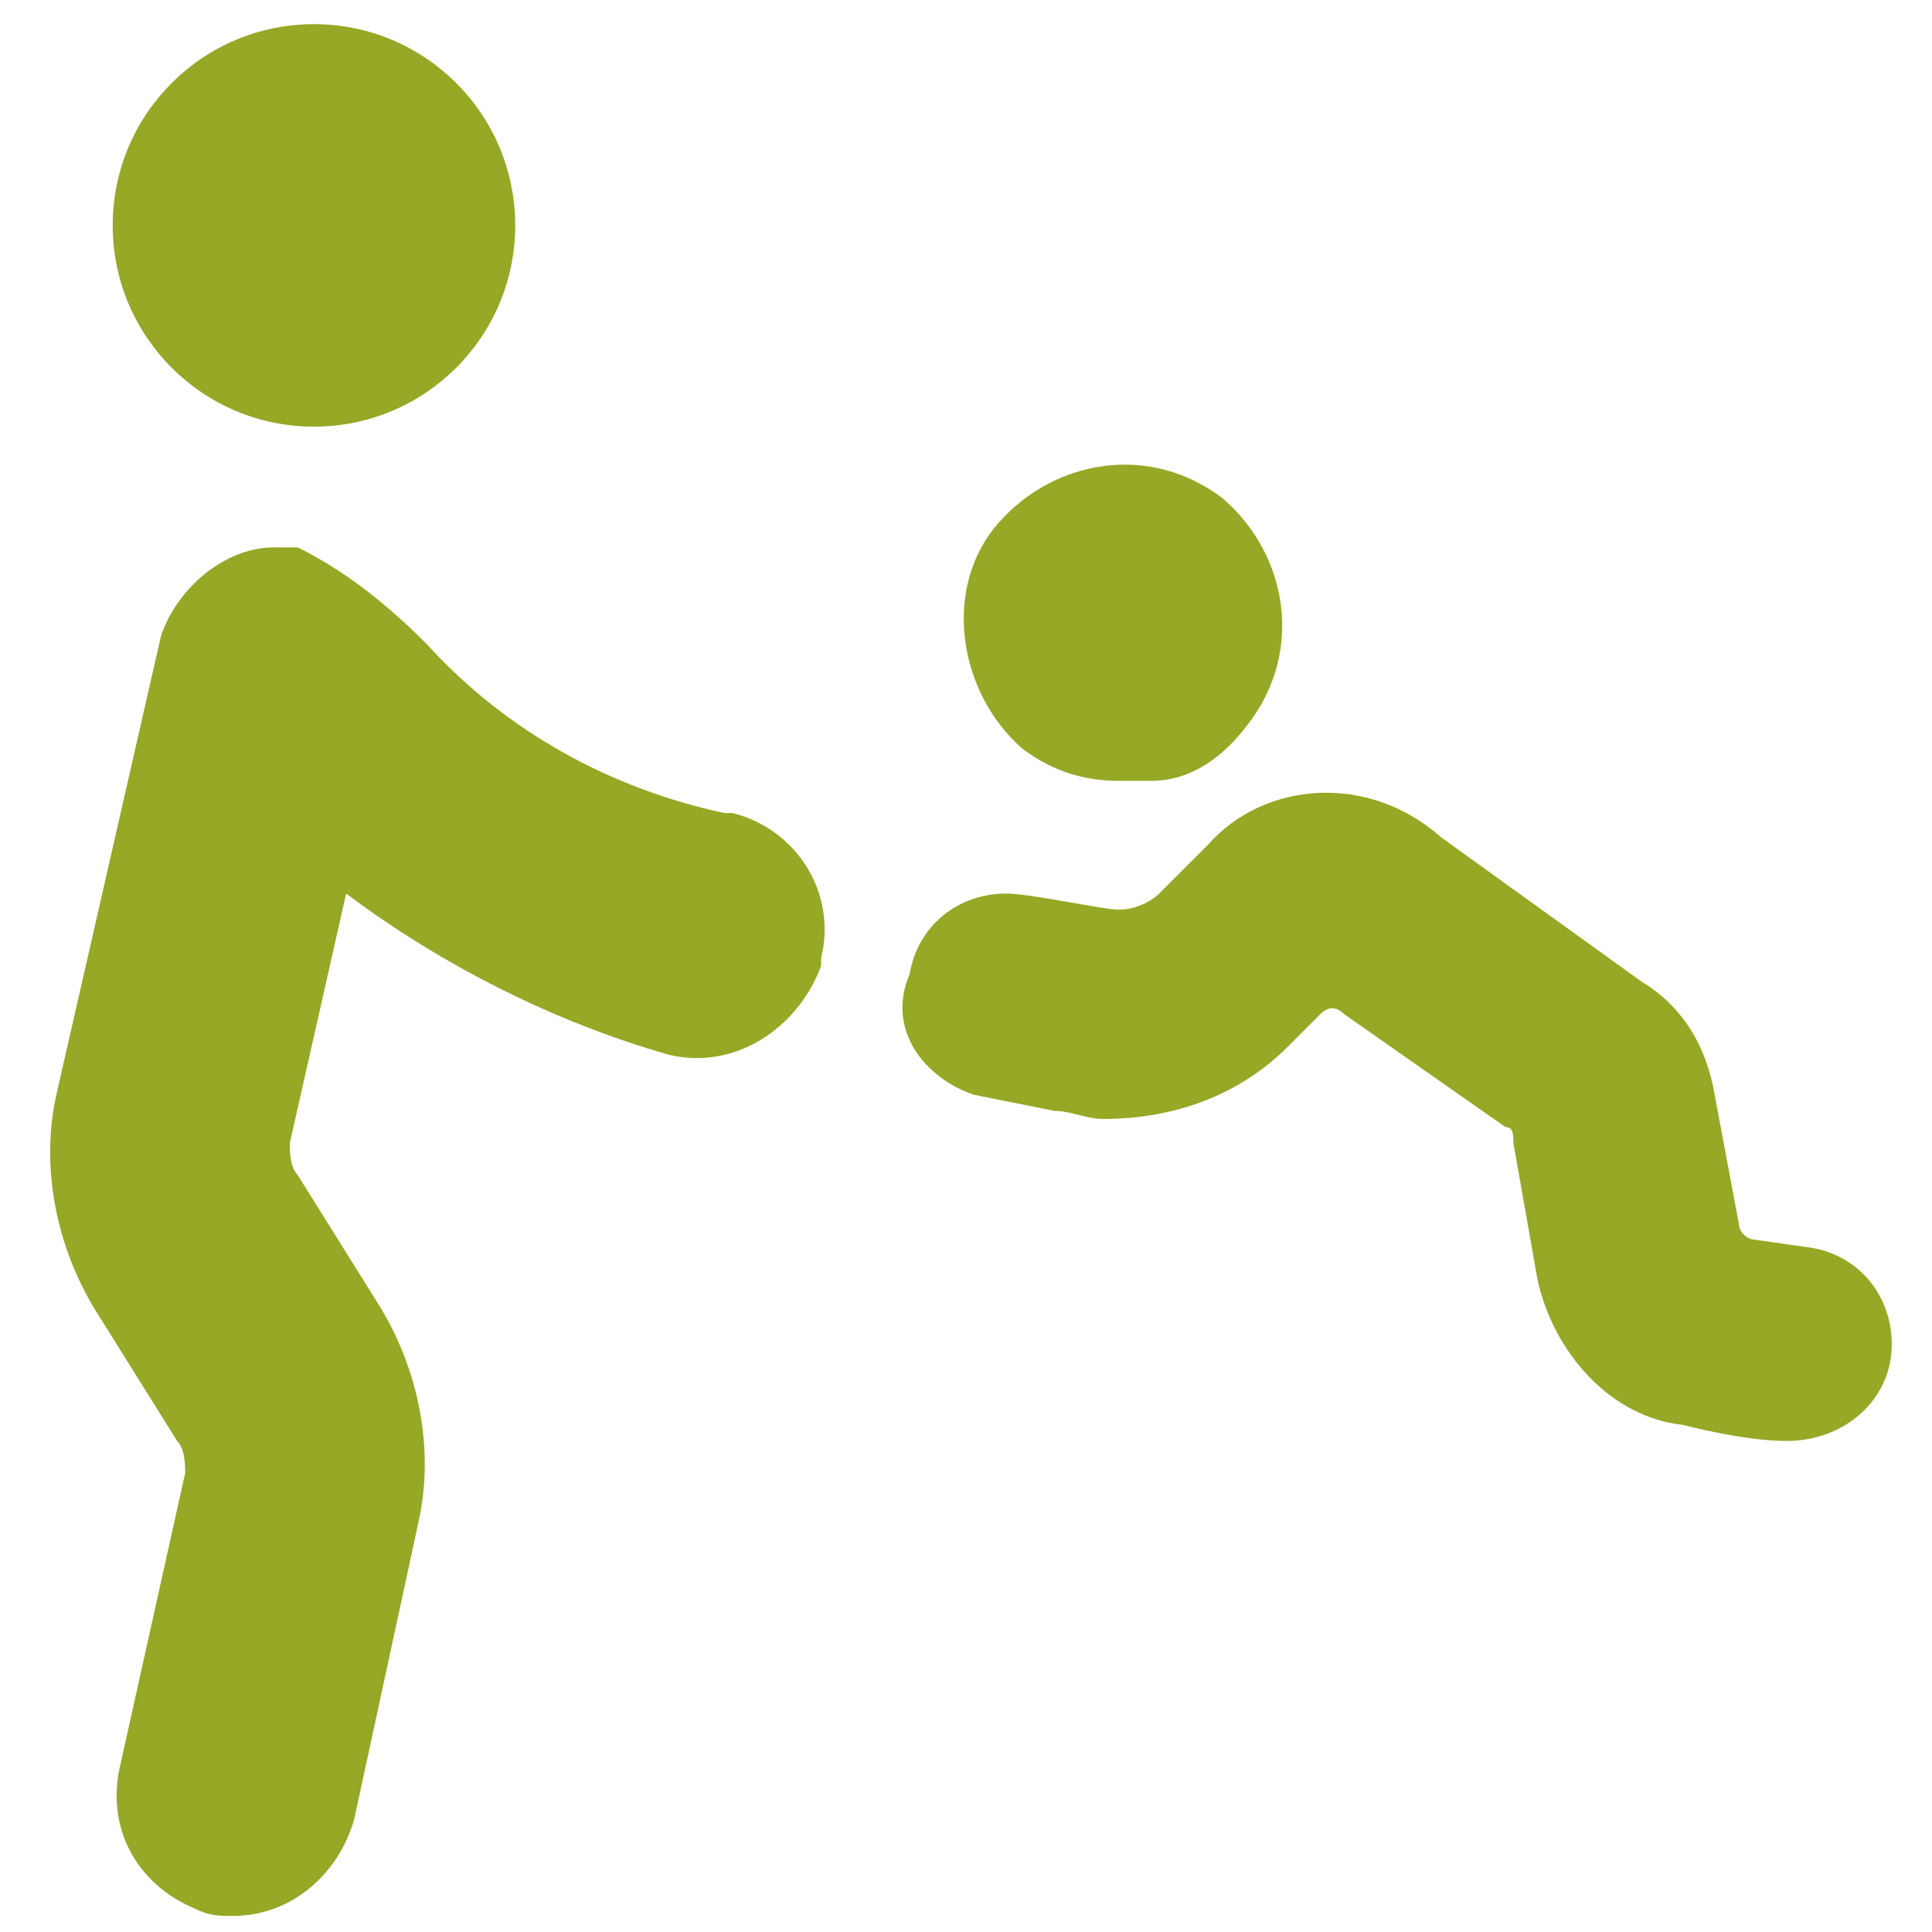 <?xml version="1.0" encoding="utf-8"?>
<!-- Generator: Adobe Illustrator 27.0.1, SVG Export Plug-In . SVG Version: 6.00 Build 0)  -->
<svg version="1.1" id="Ebene_1" xmlns="http://www.w3.org/2000/svg" xmlns:xlink="http://www.w3.org/1999/xlink" x="0px" y="0px"
	 viewBox="0 0 24 24" style="enable-background:new 0 0 24 24;" xml:space="preserve">
<style type="text/css">
	.st0{fill:#96A825;}
</style>
<g>
	<circle class="st0" cx="3.9" cy="2.8" r="2.5"/>
	<path class="st0" d="M4.3,11.1c1.2,0.9,2.6,1.6,4,2c0.8,0.2,1.6-0.3,1.9-1.1c0,0,0,0,0-0.1l0,0c0.2-0.8-0.3-1.6-1.1-1.8
		c0,0,0,0-0.1,0C7.6,9.8,6.3,9.1,5.3,8c-0.5-0.5-1-0.9-1.6-1.2c-0.1,0-0.2,0-0.3,0C2.8,6.8,2.2,7.3,2,7.9l-1.3,5.7
		c-0.2,0.9,0,1.9,0.5,2.7l1,1.6c0.1,0.1,0.1,0.3,0.1,0.4l-0.8,3.6c-0.2,0.8,0.2,1.5,0.9,1.8c0.2,0.1,0.3,0.1,0.5,0.1
		c0.7,0,1.3-0.5,1.5-1.2l0.8-3.7c0.2-0.9,0-1.9-0.5-2.7l-1-1.6c-0.1-0.1-0.1-0.3-0.1-0.4L4.3,11.1z"/>
	<path class="st0" d="M12.1,13.6l1,0.2c0.2,0,0.4,0.1,0.6,0.1c0.9,0,1.7-0.3,2.3-0.9l0.4-0.4c0.1-0.1,0.2-0.1,0.3,0l2,1.4
		c0.1,0,0.1,0.1,0.1,0.2l0.3,1.7c0.2,0.9,0.9,1.7,1.8,1.8c0.4,0.1,0.9,0.2,1.3,0.2c0.7,0,1.3-0.5,1.3-1.2c0-0.6-0.4-1.1-1-1.2
		l-0.7-0.1c-0.1,0-0.2-0.1-0.2-0.2c0,0,0,0,0,0l-0.3-1.6c-0.1-0.6-0.4-1.1-0.9-1.4l-2.5-1.8C17,9.6,15.7,9.7,15,10.5l-0.6,0.6
		c-0.1,0.1-0.3,0.2-0.5,0.2c-0.2,0-1.1-0.2-1.4-0.2c-0.6,0-1.1,0.4-1.2,1C11,12.8,11.5,13.4,12.1,13.6z"/>
	<path class="st0" d="M15.5,9c0.7-0.9,0.5-2.1-0.3-2.8c-0.9-0.7-2.1-0.5-2.8,0.3s-0.5,2.1,0.3,2.8c0.4,0.3,0.8,0.4,1.2,0.4
		c0.1,0,0.2,0,0.4,0C14.8,9.7,15.2,9.4,15.5,9z"/>
</g>
</svg>
